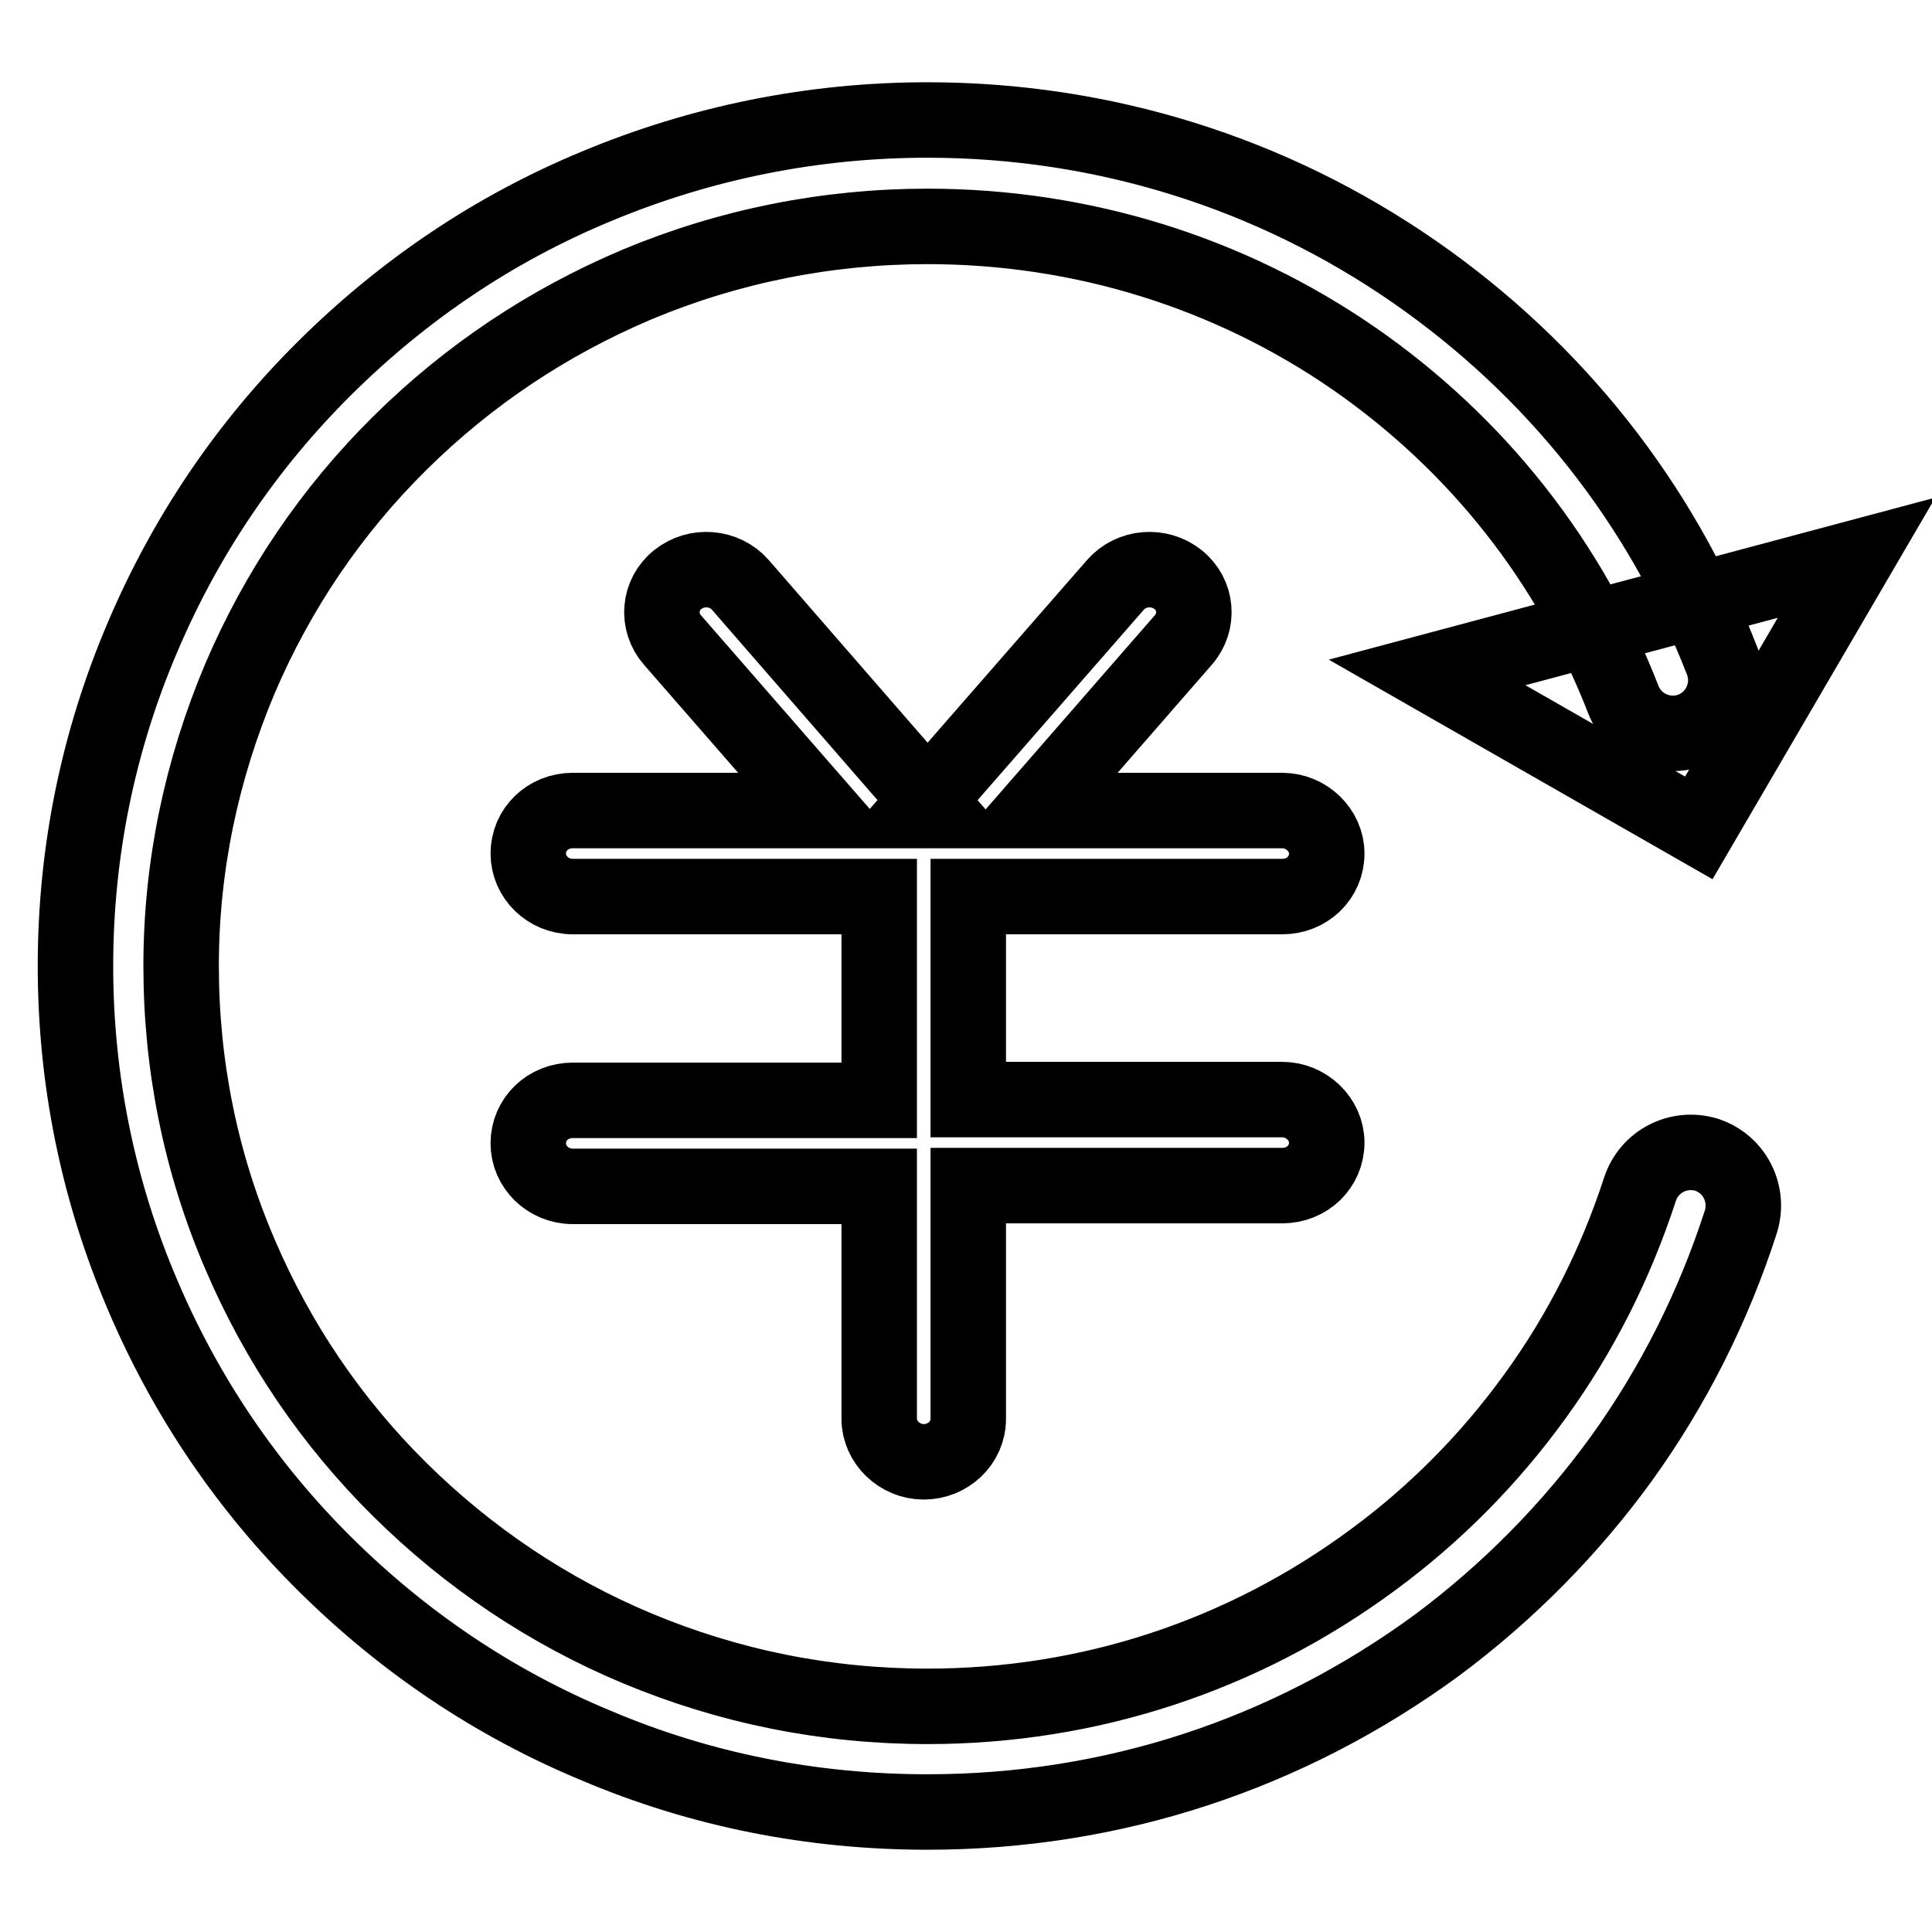 <?xml version="1.0" encoding="utf-8"?>
<!-- Svg Vector Icons : http://www.onlinewebfonts.com/icon -->
<!DOCTYPE svg PUBLIC "-//W3C//DTD SVG 1.1//EN" "http://www.w3.org/Graphics/SVG/1.1/DTD/svg11.dtd">
<svg version="1.1" xmlns="http://www.w3.org/2000/svg" xmlns:xlink="http://www.w3.org/1999/xlink" x="0px" y="0px" viewBox="0 0 256 256" enable-background="new 0 0 256 256" xml:space="preserve">
<g> <path stroke-width="10" fill-opacity="0" stroke="#000000"  d="M169.9,118.8c3.3,0,5.9-2.5,5.9-5.7c0-3.1-2.7-5.7-5.9-5.7h-32.8l19.7-22.6c2.1-2.4,1.8-6-0.7-8 s-6.2-1.7-8.3,0.7l-26.1,29.9h2.4l-26-29.9c-2.1-2.4-5.8-2.7-8.3-0.7s-2.8,5.6-0.7,8l19.7,22.6H75.9c-3.3,0-5.9,2.5-5.9,5.7 c0,3.1,2.6,5.7,5.9,5.7h40.6v27H75.9c-3.3,0-5.9,2.5-5.9,5.7c0,3.1,2.6,5.7,5.9,5.7h40.6V188c0,3.1,2.7,5.7,5.9,5.7 c3.2,0,5.9-2.5,5.9-5.7v-30.9h41.6c3.3,0,5.9-2.5,5.9-5.7c0-3.1-2.7-5.7-5.9-5.7h-41.6v-26.9H169.9z M122.9,240.1 c-15.2,0-30-2.9-43.9-8.8c-13.5-5.6-25.5-13.7-35.9-24S24.6,185,18.9,171.6C13,157.8,10,143.1,10,128c0-15.1,3-29.8,8.9-43.6 C24.6,71,32.7,59,43.1,48.7c10.4-10.3,22.4-18.4,35.9-24c13.9-5.8,28.7-8.8,43.9-8.8c23.3,0,45.6,7,64.5,20.1 c18.6,12.9,32.7,30.7,40.8,51.6c1.4,3.6-0.4,7.7-4,9.1c-3.6,1.4-7.7-0.4-9.1-4c-7.1-18.3-19.4-33.9-35.7-45.2 C162.9,36.1,143.3,30,122.9,30c-13.3,0-26.3,2.6-38.5,7.7c-11.8,5-22.3,12-31.4,21S36.8,78.2,31.8,89.9C26.7,102,24,114.8,24,128 s2.6,26.1,7.8,38.2c5,11.7,12.1,22.2,21.2,31.2c9.1,9,19.7,16.1,31.4,21c12.2,5.1,25.1,7.7,38.5,7.7c21.4,0,41.8-6.7,59-19.4 c8.3-6.1,15.5-13.4,21.5-21.7c6.1-8.4,10.7-17.6,13.9-27.4c1.2-3.7,5.1-5.7,8.8-4.6c3.7,1.2,5.7,5.1,4.6,8.8 c-3.6,11.2-8.9,21.8-15.8,31.4c-6.8,9.4-15.1,17.8-24.5,24.8C170.6,232.5,147.4,240.1,122.9,240.1z M225.1,109.7l-36-20.6L246,73.9 L225.1,109.7z"/></g>
</svg>